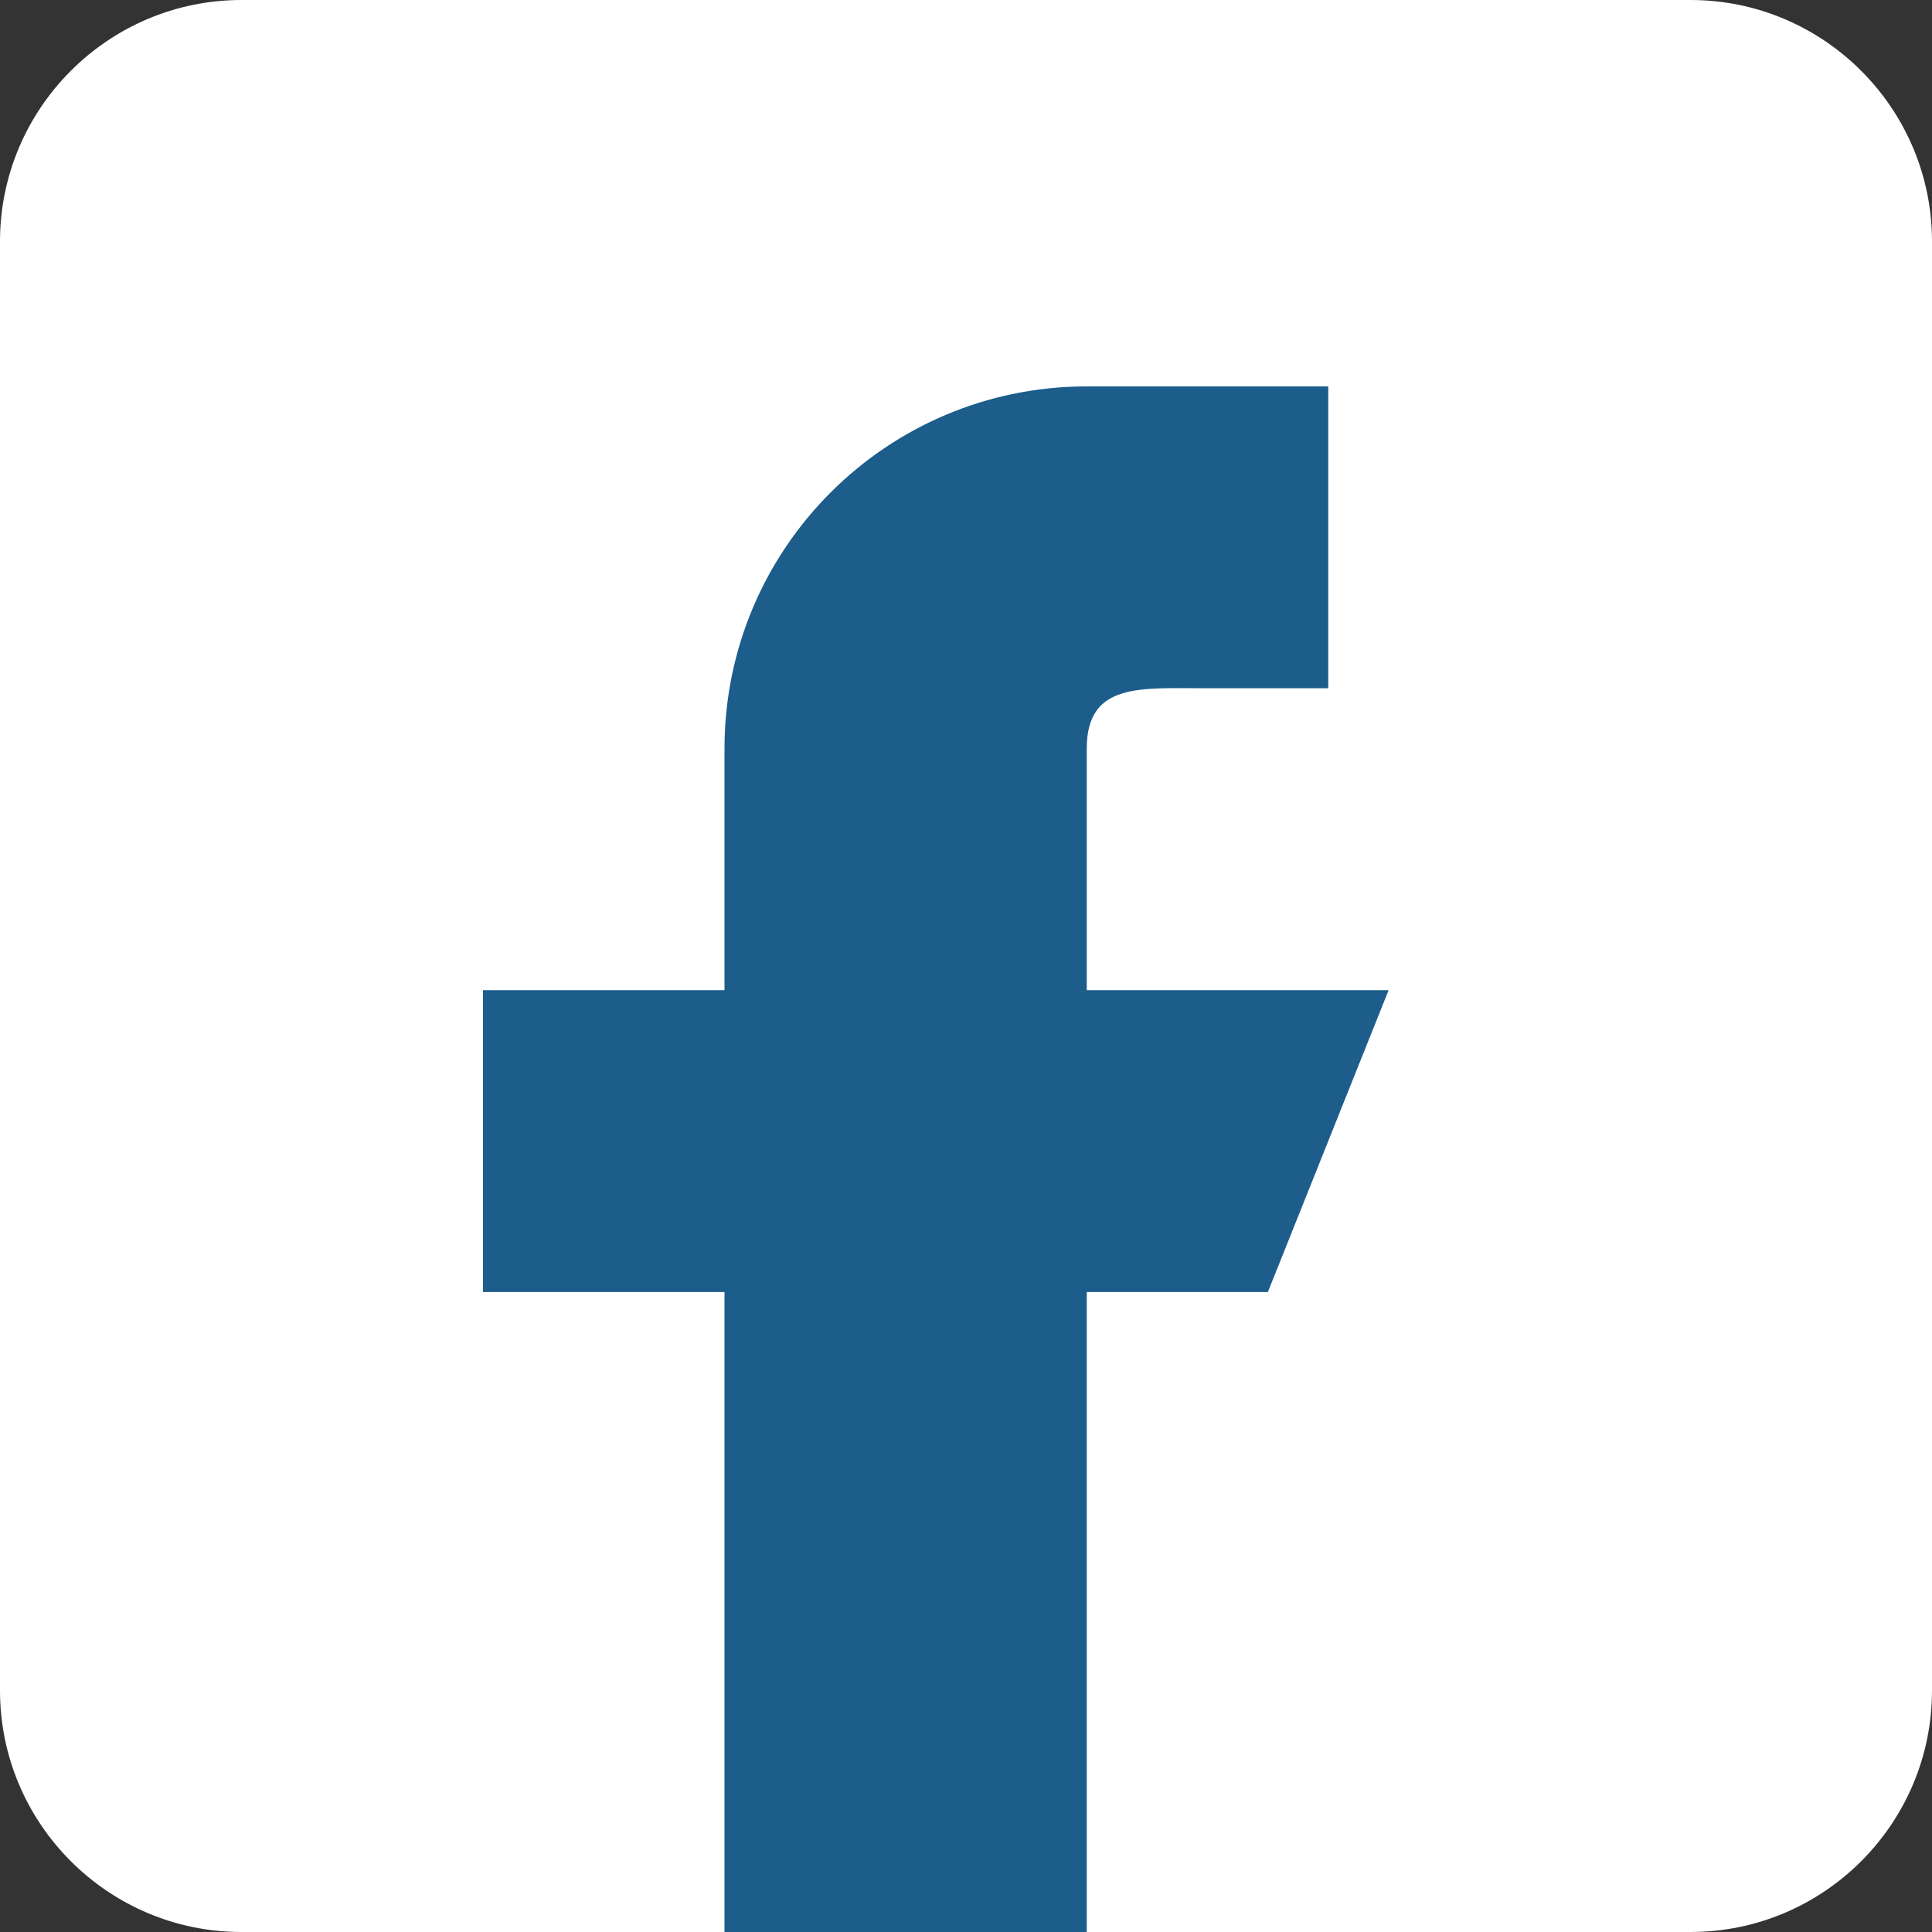 <svg width="40" height="40" viewBox="0 0 40 40" fill="none" xmlns="http://www.w3.org/2000/svg">
<rect x="0" y="0" width="40" height="40" fill="#333333" stroke="none"/>
<g clip-path="url(#clip0_75_5)">
<path d="M35 0H5C2.243 0 0 2.243 0 5V35C0 37.758 2.243 40 5 40H35C37.758 40 40 37.758 40 35V5C40 2.243 37.758 0 35 0Z" fill="white"/>
<path d="M28.75 20.5H22.5V15.5C22.5 14.12 23.62 14.25 25 14.25H27.5V8H22.5C18.358 8 15 11.357 15 15.5V20.5H10V26.75H15V40.5H22.5V26.75H26.25L28.75 20.5Z" fill="#1C5D8C"/>
</g>
<defs>
<clipPath id="clip0_75_5">
<rect width="40" height="40" fill="white"/>
</clipPath>
</defs>
</svg>
